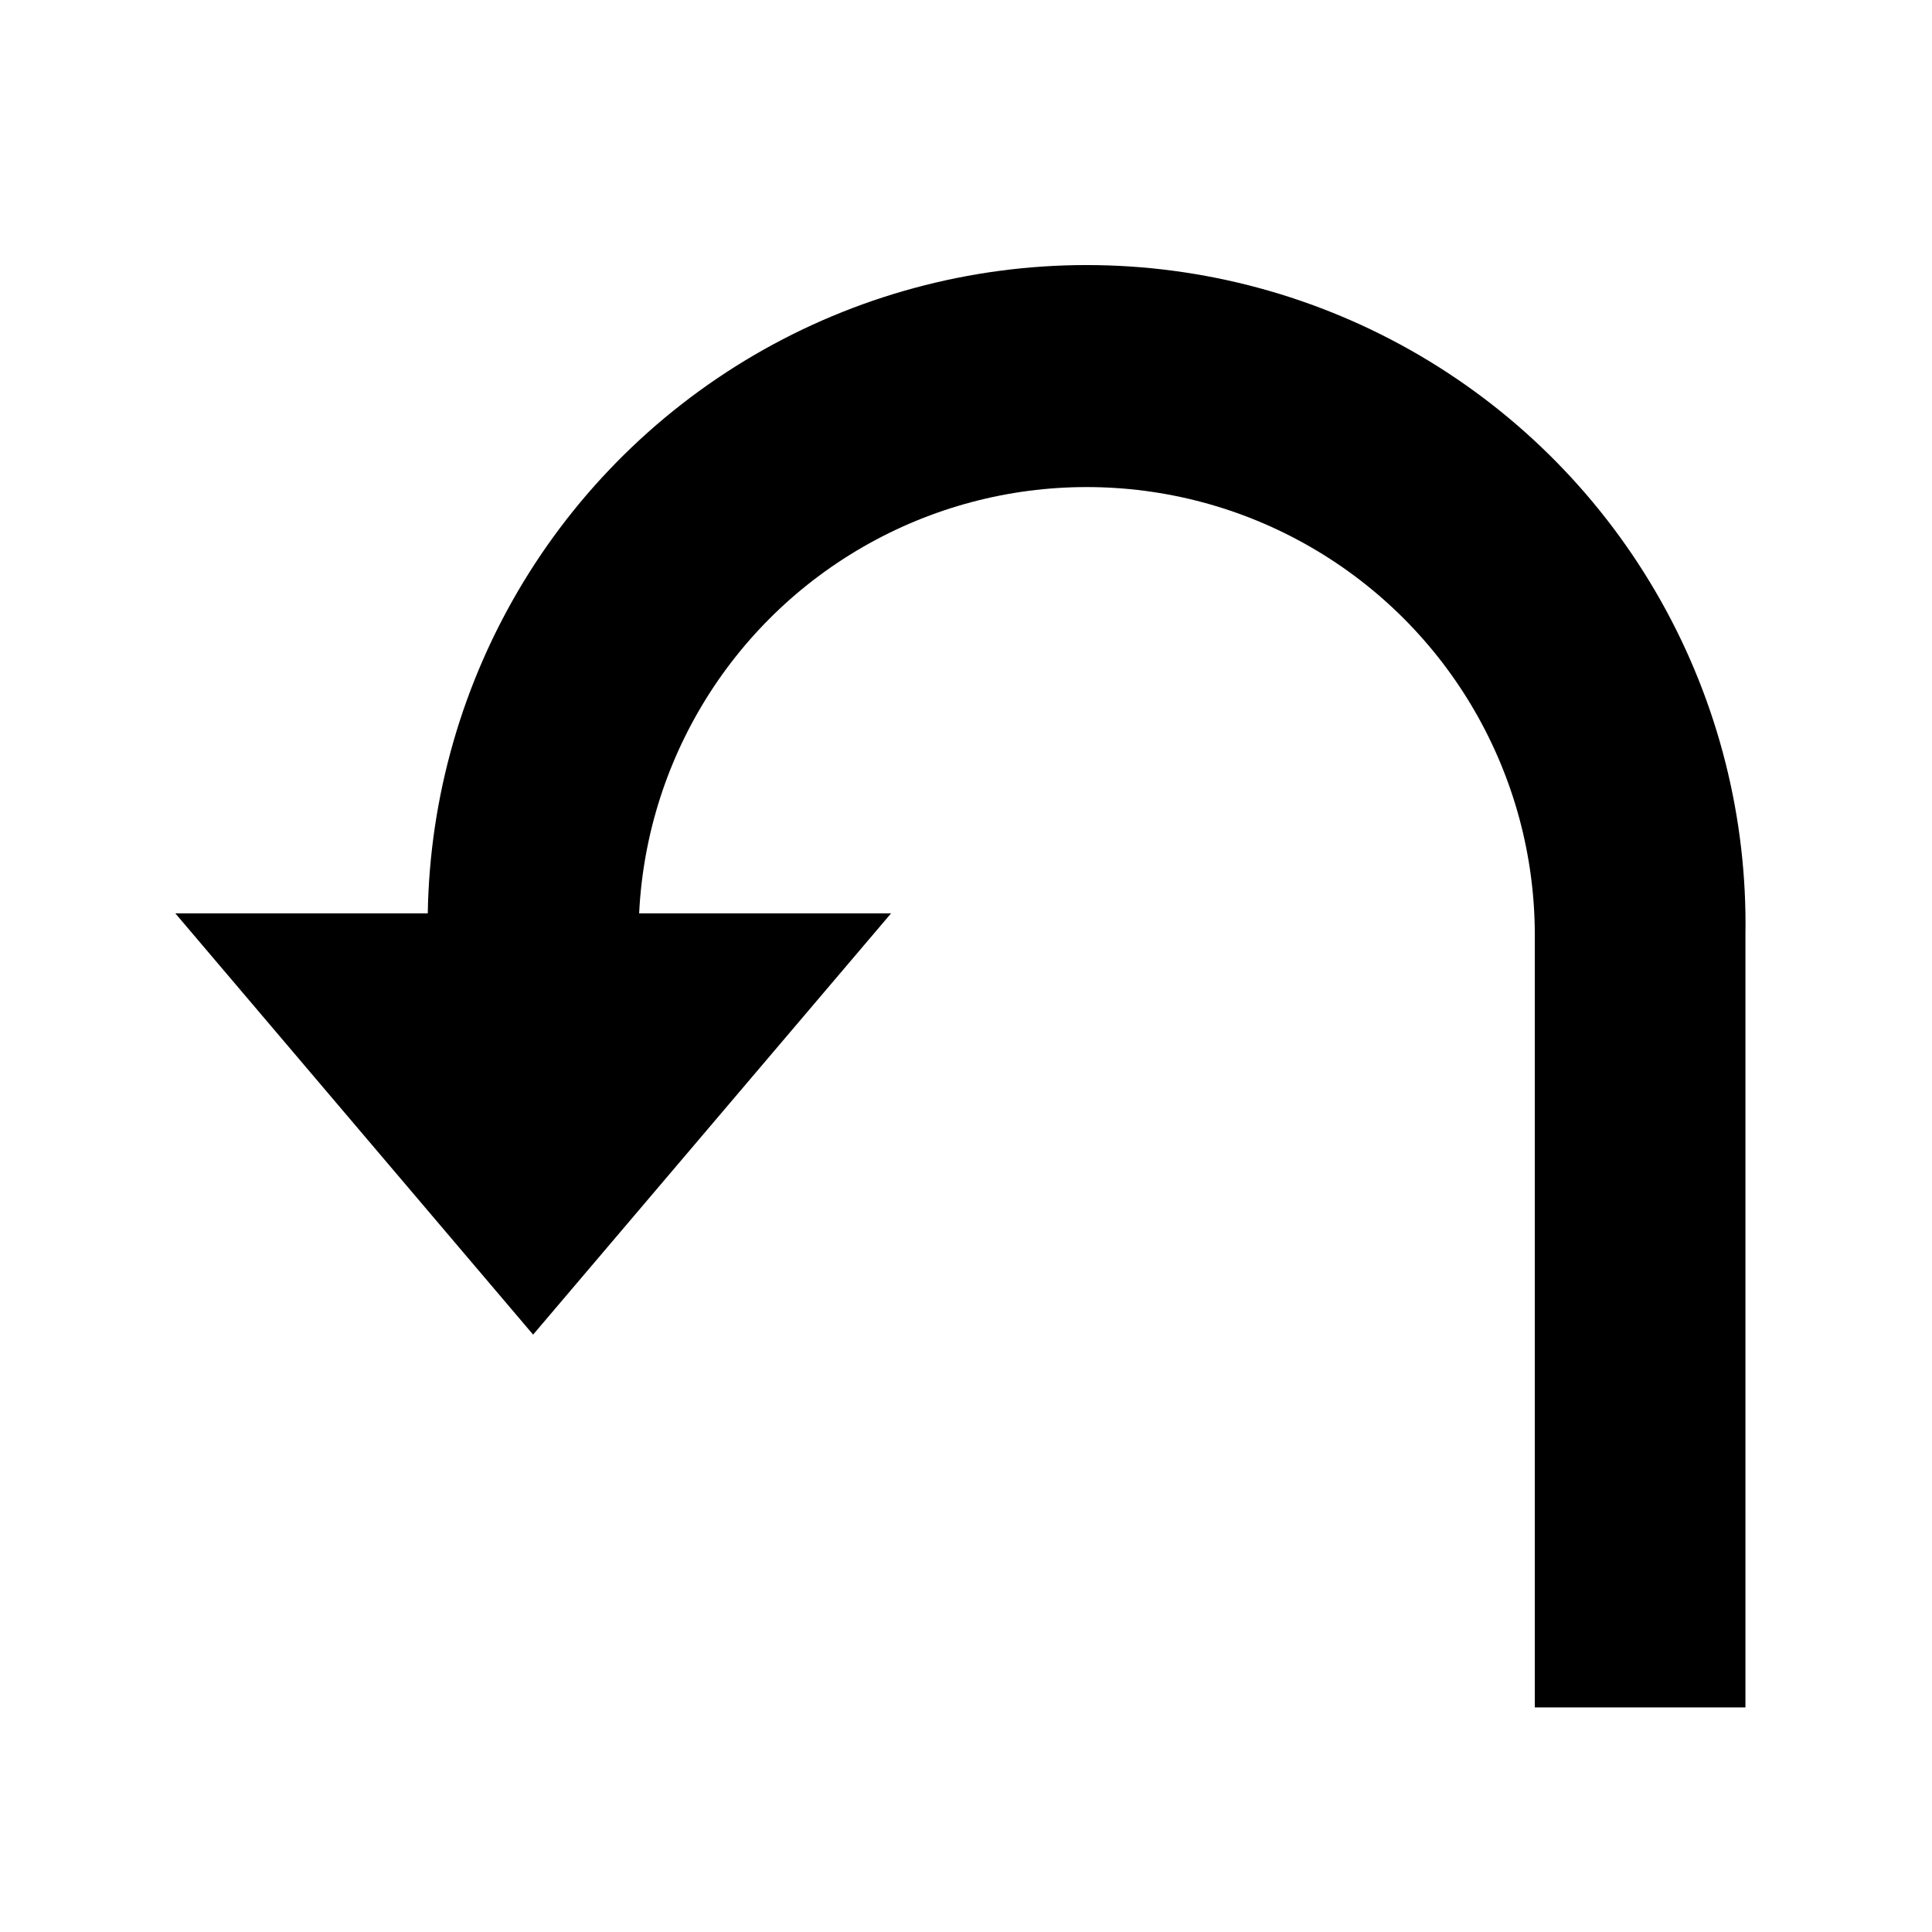 <?xml version="1.0" encoding="UTF-8"?>
<!-- Uploaded to: ICON Repo, www.svgrepo.com, Generator: ICON Repo Mixer Tools -->
<svg fill="#000000" width="800px" height="800px" version="1.1" viewBox="144 144 512 512" xmlns="http://www.w3.org/2000/svg">
 <g>
  <path d="m606.56 596.48h-55.82v-204.65c0-42.422-22.633-81.625-59.375-102.84-36.738-21.215-82.008-21.215-118.75 0-36.742 21.211-59.375 60.414-59.375 102.84h-55.871c-0.527-30.98 7.199-61.547 22.391-88.559 15.188-27.008 37.289-49.488 64.039-65.137 26.746-15.645 57.176-23.891 88.164-23.891 30.988 0 61.418 8.246 88.164 23.891 26.75 15.648 48.852 38.129 64.039 65.137 15.191 27.012 22.918 57.578 22.391 88.559z"/>
  <path d="m285.28 497.69-94.816-111.64h189.68z"/>
 </g>
</svg>